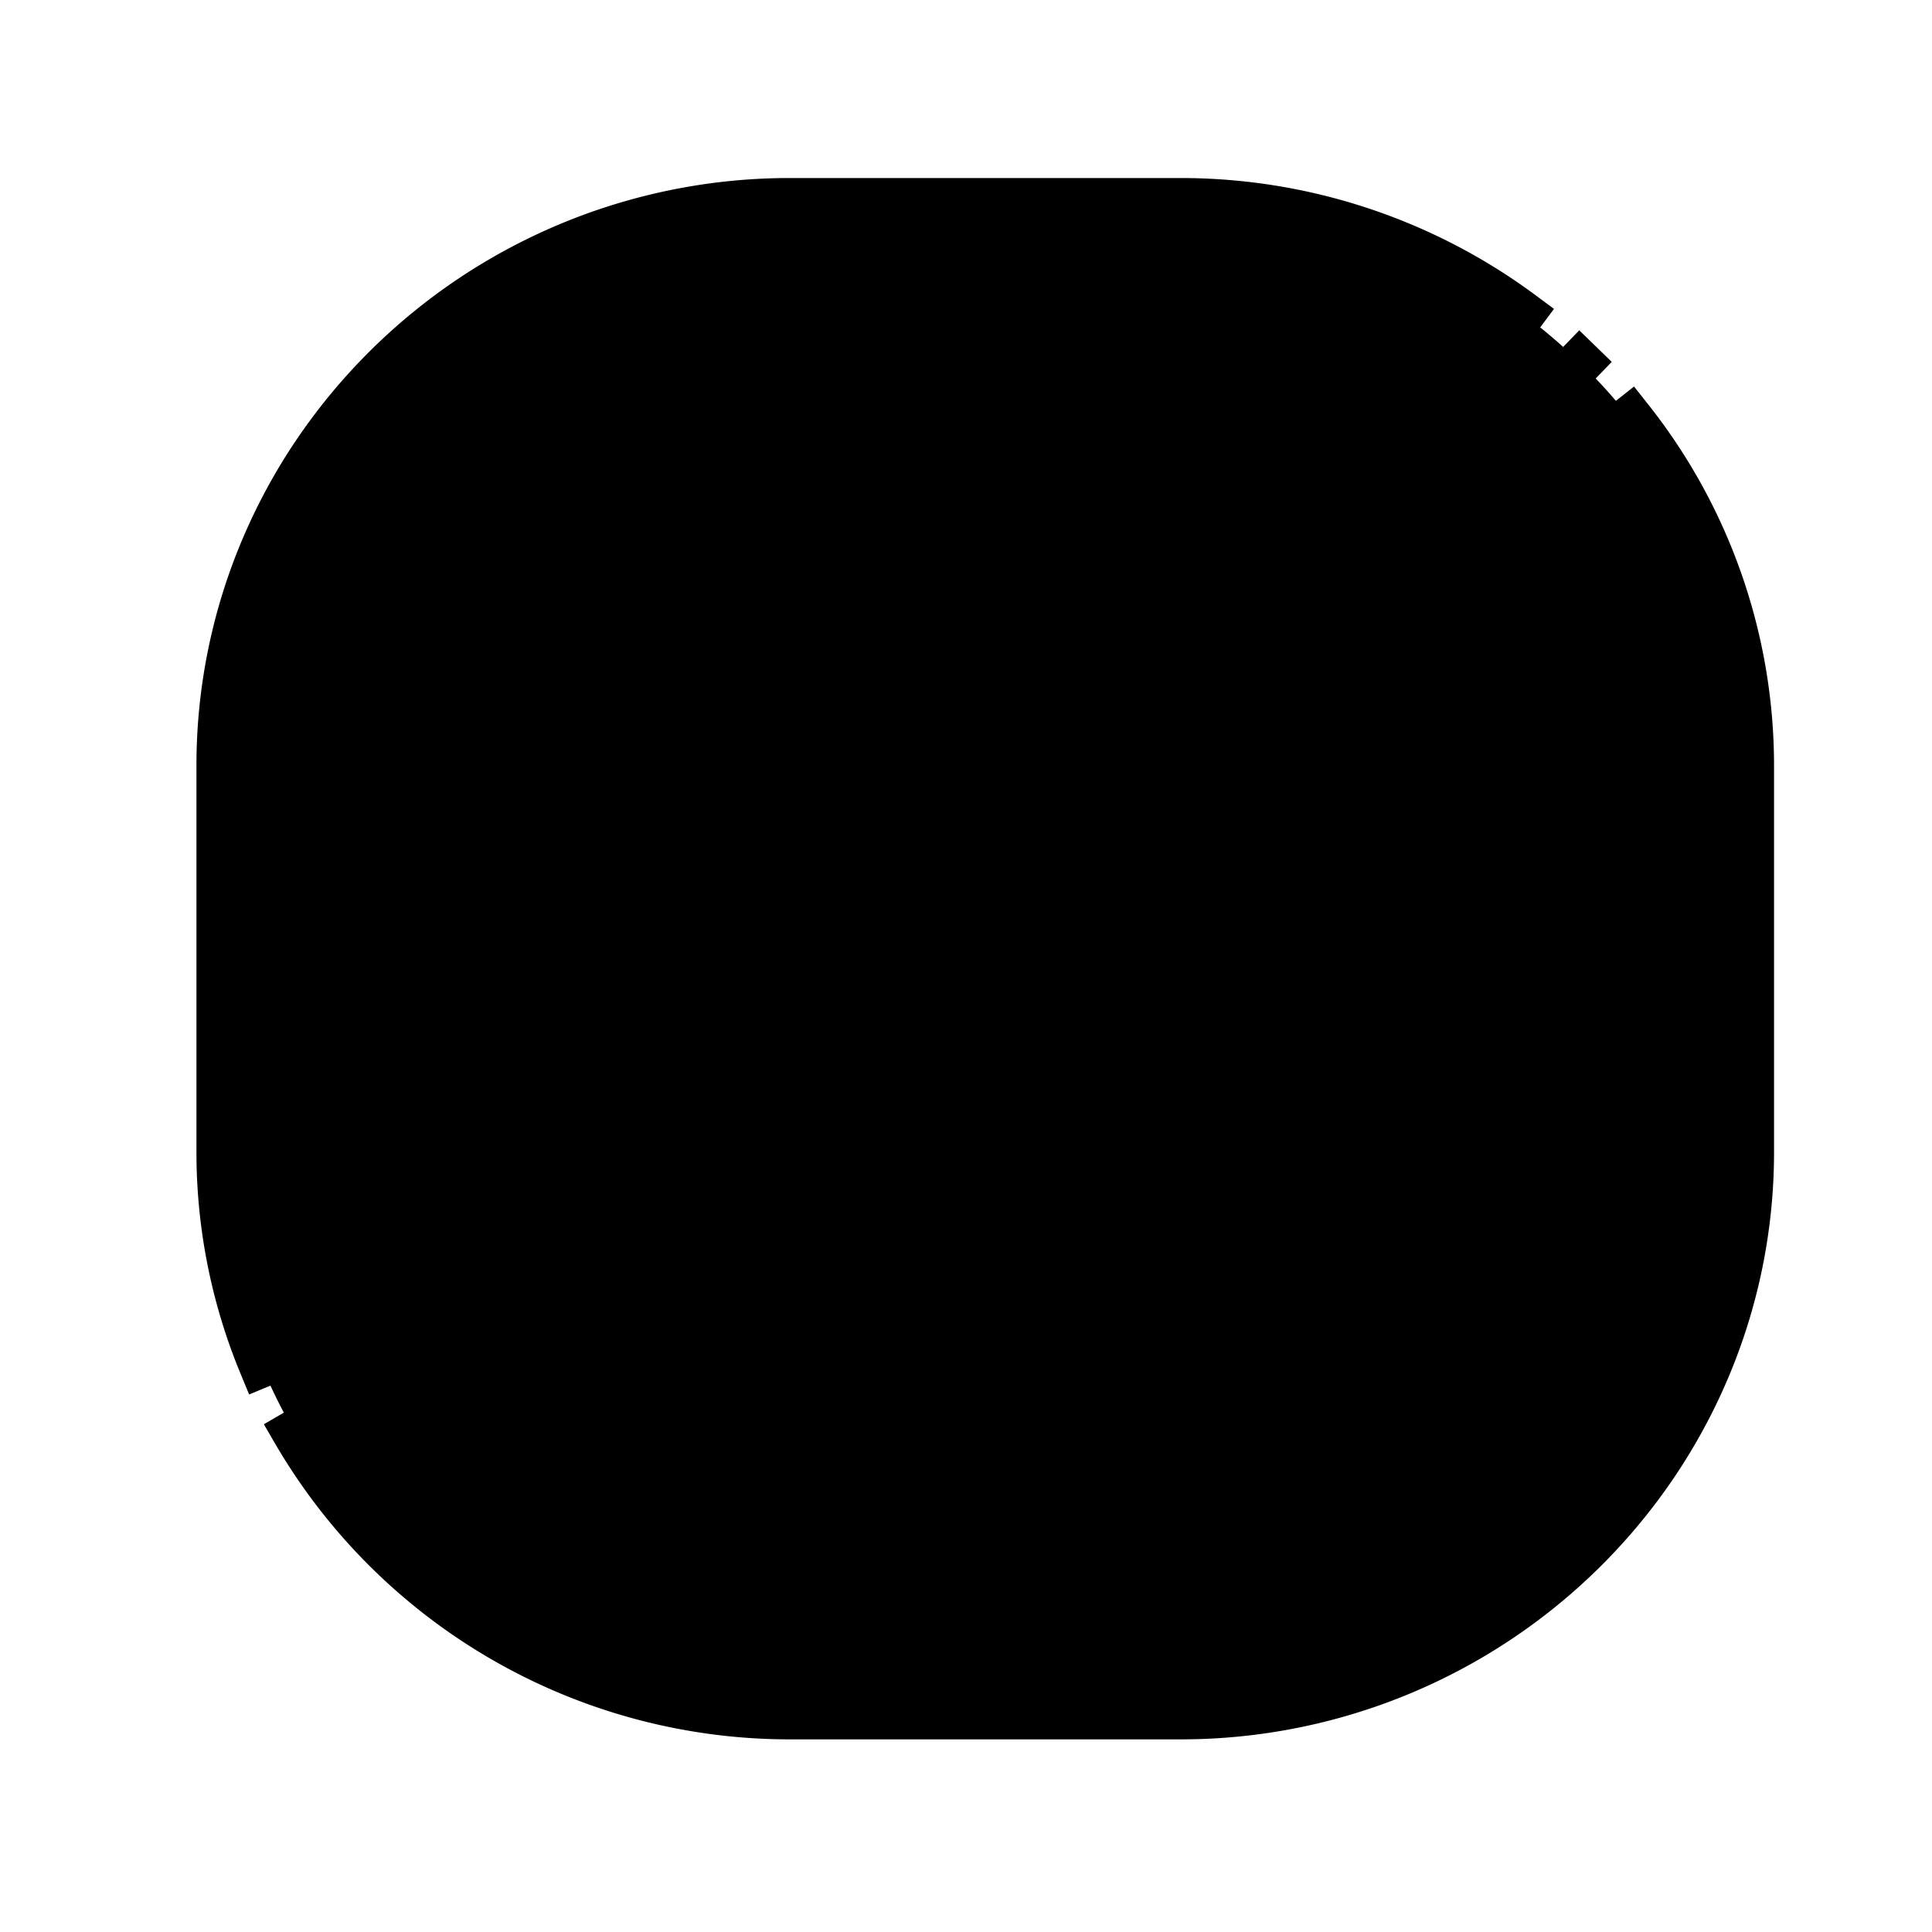 <svg id="Layer_1" height="512" viewBox="0 0 512 512" width="512" xmlns="http://www.w3.org/2000/svg" data-name="Layer 1"><path d="m209.547 454.947h103.106c83.595 0 151.487-67.17 151.487-149.878v-102.011c0-82.708-67.891-149.878-151.487-149.878h-103.106c-83.596-0-151.487 67.171-151.487 149.878v102.011c0 82.707 67.892 149.878 151.487 149.878zm127.153-260.883a60 60 0 1 1 -60 60 60 60 0 0 1 60-60zm-151.199 0a60 60 0 1 1 -60 60 60 60 0 0 1 60-60z" fill="hsl(47, 100.0%, 49.0%)"/><path d="m185.501 314.063a60 60 0 1 0 -60-60 60 60 0 0 0 60 60z" fill="hsl(78, 0.0%, 98.0%)"/><path d="m336.7 314.063a60 60 0 1 0 -60-60 60 60 0 0 0 60 60z" fill="hsl(78, 0.0%, 98.0%)"/><g fill="hsl(138, 4.3%, 10.8%)"><path d="m312.649 460.95h-103.099a157.818 157.818 0 0 1 -136.6-78.3.01.01 0 0 0 -.011-.01l-2.98-5.15c-.02-.02-.01-.05.01-.07l10.29-5.98h.04c.01 0 .03.01.03.02l2.989 5.15a146.341 146.341 0 0 0 126.212 72.34h103.119a145.399 145.399 0 0 0 102.87-42.19 142.164 142.164 0 0 0 42.62-101.69v-102.01a141.382 141.382 0 0 0 -30.8-88.48l-3.69-4.67c-.01-.01-.01-.02-.01-.04 0-.01.01-.02.021-.03l9.34-7.38a.048.048 0 0 1 .069.01l3.69 4.67a154.168 154.168 0 0 1 33.381 95.92v102.01a153.421 153.421 0 0 1 -12.4 60.67 156.08 156.08 0 0 1 -14.53 26.48 157.802 157.802 0 0 1 -130.561 68.73zm-246.599-91.42h-.02c-.02-.01-.03-.02-.03-.03l-2.27-5.5a153.286 153.286 0 0 1 -11.67-58.93v-102.01a153.427 153.427 0 0 1 12.4-60.67 155.268 155.268 0 0 1 14.53-26.48 157.802 157.802 0 0 1 130.56-68.73h103.1a157.817 157.817 0 0 1 94.35 31.1l4.78 3.55c.01.01.019.02.019.03a.061.061 0 0 1 -.01.04l-7.09 9.55a.053.053 0 0 1 -.04.02.037.037 0 0 1 -.03-.01l-4.78-3.54a145.244 145.244 0 0 0 -87.2-28.74h-103.1a145.317 145.317 0 0 0 -102.87 42.19 142.167 142.167 0 0 0 -42.62 101.69v102.01a141.485 141.485 0 0 0 10.76 54.35l2.27 5.49c.01.02.01.03 0 .04 0 .01-.01.02-.03.03l-11 4.55zm352.73-265.03c-.011 0-.021-.01-.03-.02l-8.55-8.28c-.011-.01-.011-.02-.011-.04a.035.035 0 0 1 .011-.03l8.279-8.55a.061.061 0 0 1 .08 0l8.54 8.29a.047.047 0 0 1 0 .07l-8.28 8.54a.075.075 0 0 1 -.039.02z"/><path d="m185.5 320.06a65.734 65.734 0 1 1 25.69-5.18 65.625 65.625 0 0 1 -25.69 5.18zm0-120a54.013 54.013 0 1 0 38.18 15.82 53.688 53.688 0 0 0 -38.18-15.82z"/><path d="m336.7 320.06a65.734 65.734 0 1 1 25.689-5.18 65.621 65.621 0 0 1 -25.689 5.18zm0-120a54.013 54.013 0 1 0 38.18 15.82 53.727 53.727 0 0 0 -38.18-15.82z"/></g></svg>